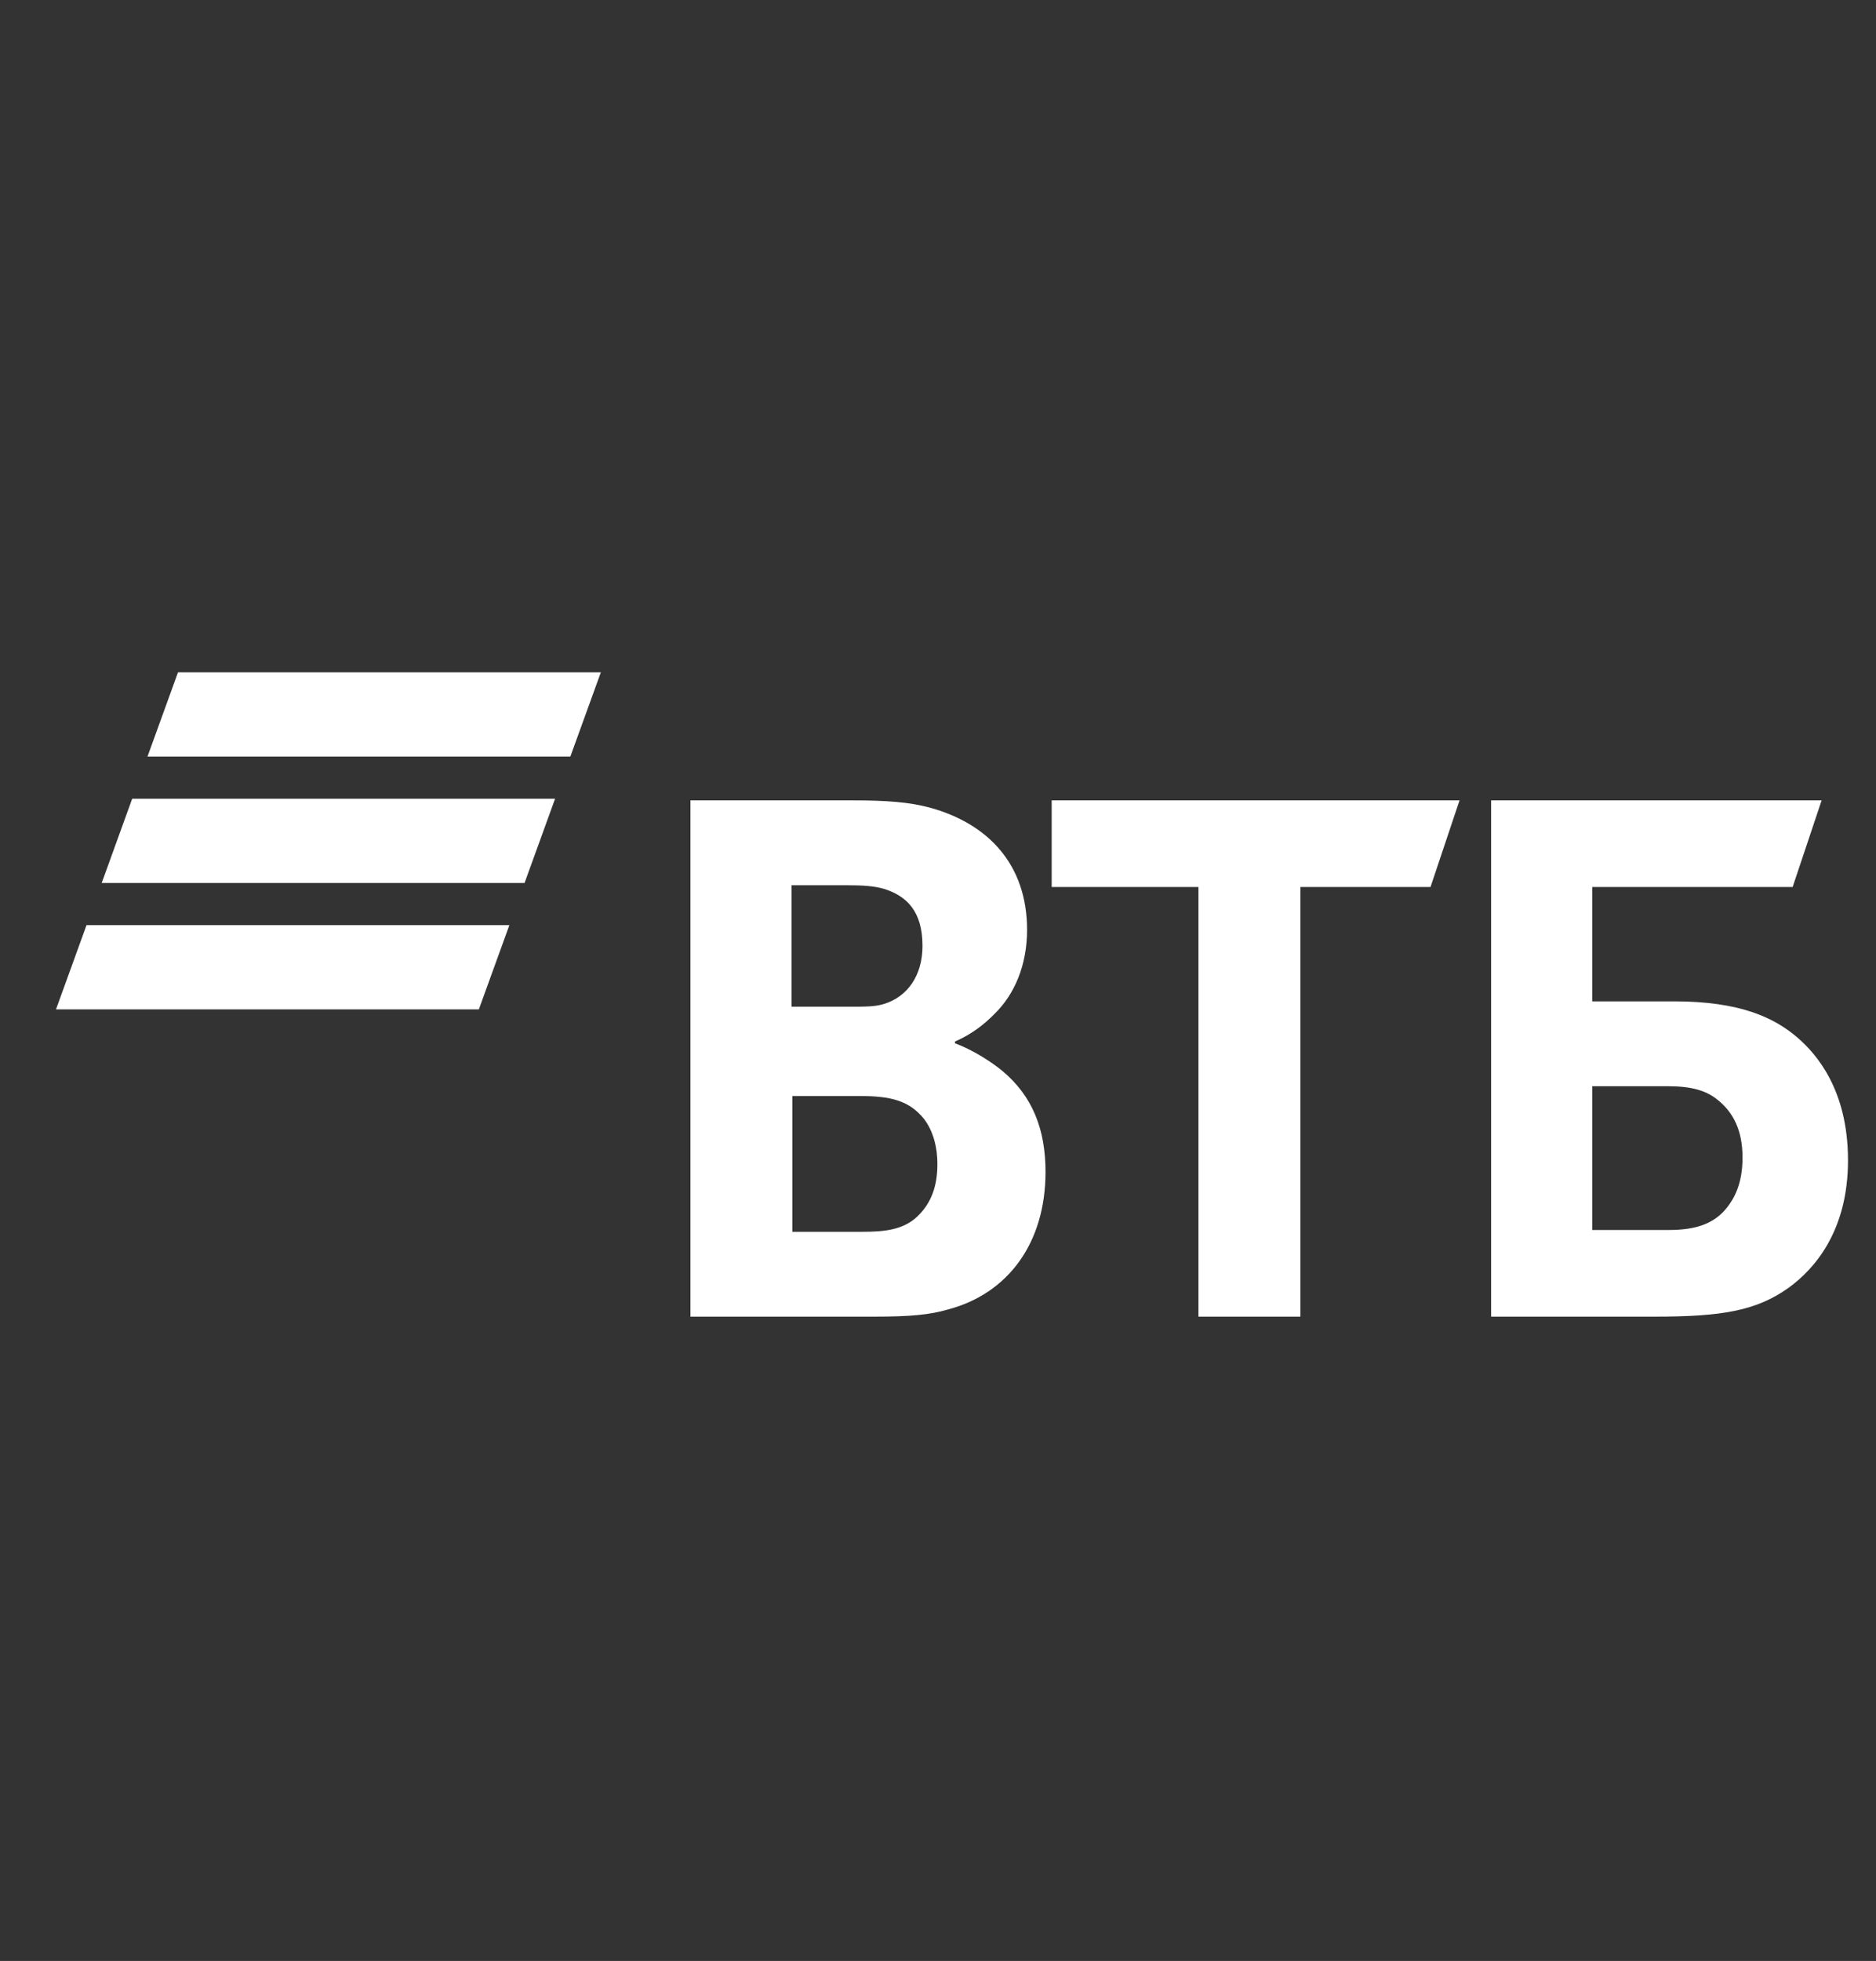 <?xml version="1.0" encoding="UTF-8"?> <svg xmlns="http://www.w3.org/2000/svg" width="67" height="70" viewBox="0 0 67 70" fill="none"><rect x="0" y="0" width="67" height="70" fill="#333333" stroke="none"/><path fill-rule="evenodd" clip-rule="evenodd" d="M34.107 37.179V37.243C34.797 37.498 35.456 37.945 35.802 38.231C36.869 39.124 37.34 40.304 37.34 41.834C37.34 44.353 36.022 46.171 33.856 46.745C33.196 46.936 32.506 47 31.218 47H24.659V28.571H30.466C31.659 28.571 32.475 28.634 33.196 28.826C35.3 29.4 36.681 30.867 36.681 33.194C36.681 34.437 36.242 35.49 35.52 36.191C35.206 36.51 34.766 36.893 34.107 37.179ZM28.3 39.124V43.971H30.811C31.564 43.971 32.255 43.907 32.758 43.429C33.26 42.95 33.479 42.345 33.479 41.547C33.479 40.942 33.322 40.368 33.008 39.953C32.475 39.284 31.815 39.124 30.686 39.124H28.3ZM28.268 35.936H30.309C30.936 35.936 31.25 35.936 31.564 35.84C32.412 35.585 32.946 34.82 32.946 33.768C32.946 32.525 32.38 31.982 31.564 31.727C31.218 31.632 30.874 31.6 30.183 31.6H28.268V35.936ZM42.802 47V31.663H37.56V28.571H52.126L51.09 31.663H46.443V47H42.802ZM53.255 47V28.571H65.058L64.023 31.663H56.865V35.745H59.785C62.139 35.745 63.364 36.319 64.211 37.052C64.87 37.626 66 38.901 66 41.42C66 43.907 64.839 45.278 63.866 45.98C62.736 46.776 61.543 47 59.126 47H53.255ZM56.865 43.907H59.597C60.632 43.907 61.26 43.652 61.7 43.078C61.919 42.791 62.233 42.281 62.233 41.324C62.233 40.368 61.919 39.698 61.292 39.22C60.915 38.933 60.413 38.774 59.565 38.774H56.865V43.907Z" fill="white"></path><path fill-rule="evenodd" clip-rule="evenodd" d="M6.357 24L5.267 27.008H20.369L21.459 24H6.357ZM4.721 28.512L3.632 31.52H18.734L19.824 28.512H4.721ZM3.09 33.024L2 36.032H17.102L18.192 33.024H3.09Z" fill="white"></path></svg> 